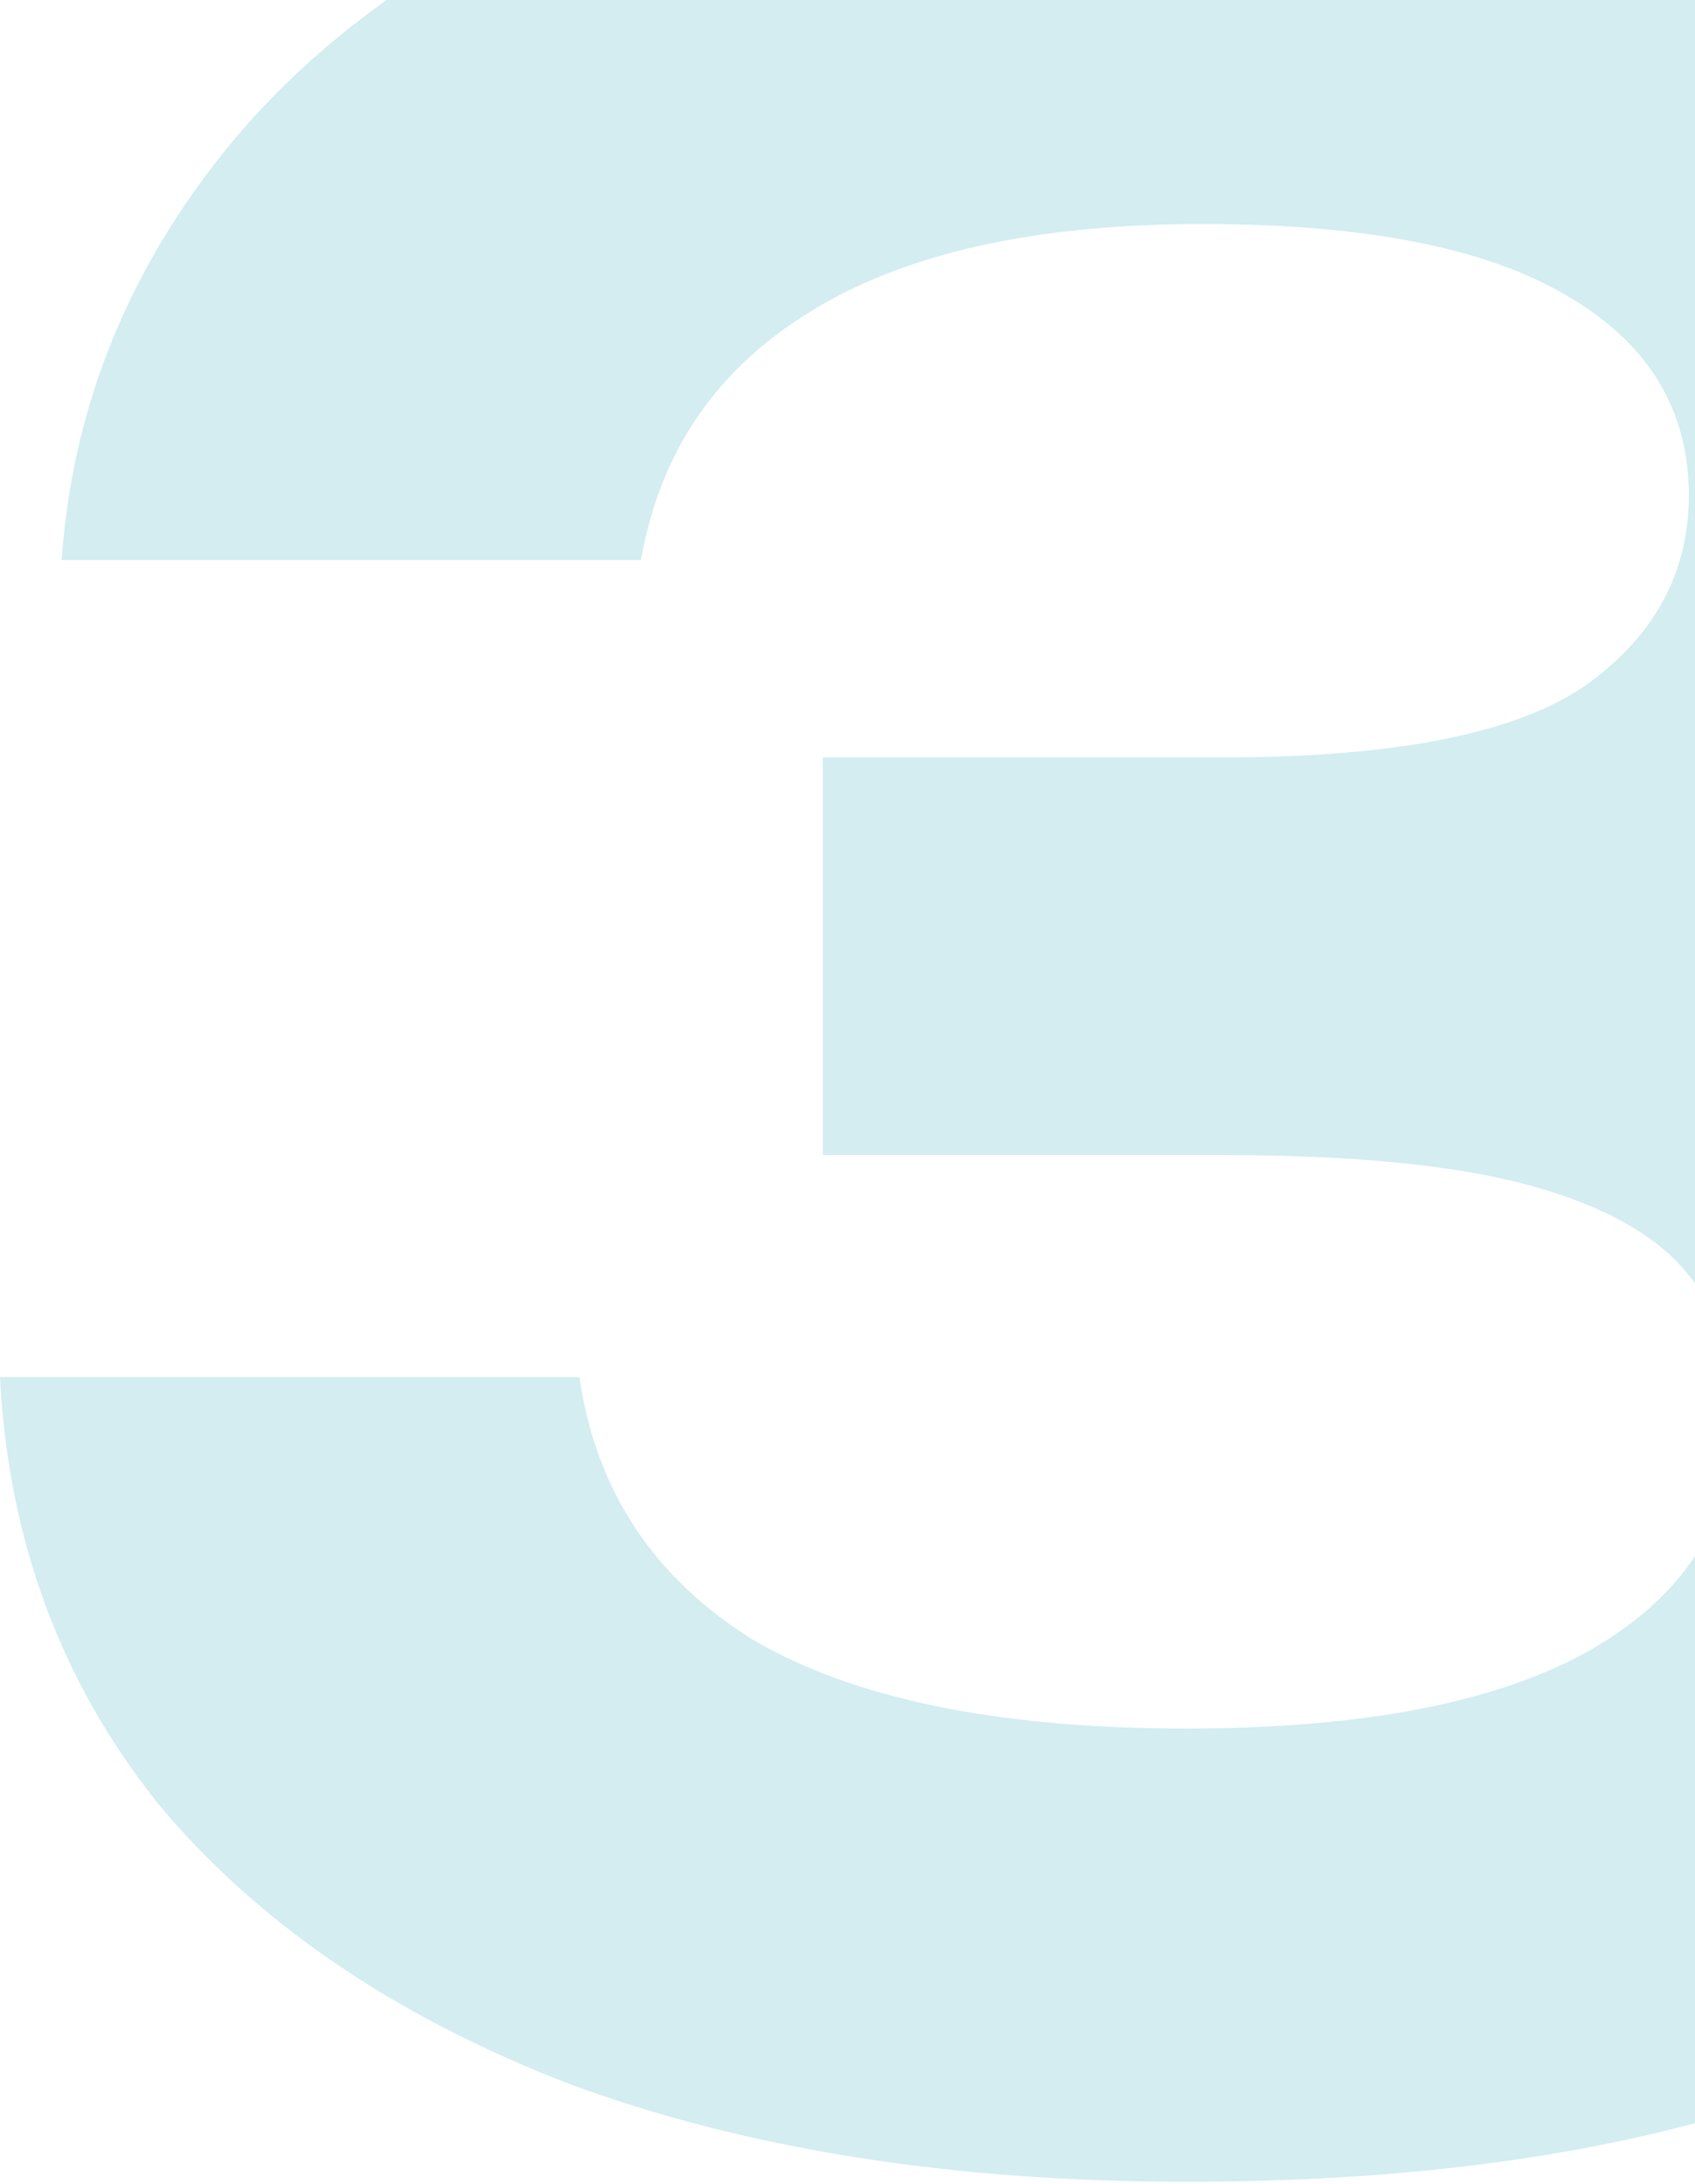 <?xml version="1.0" encoding="UTF-8"?> <svg xmlns="http://www.w3.org/2000/svg" width="66" height="85" viewBox="0 0 66 85" fill="none"><path opacity="0.3" d="M2.4 21.8C2.8 16.12 4.8 10.96 8.4 6.32C12 1.68 17.12 -2 23.76 -4.72C30.48 -7.52 38.6 -8.92 48.12 -8.92C56.28 -8.92 63.36 -7.84 69.36 -5.68C75.44 -3.6 80.16 -0.68 83.52 3.08C86.88 6.76 88.56 11.12 88.56 16.16C88.56 20.24 87.32 23.96 84.84 27.32C82.44 30.6 78.64 33.24 73.44 35.24C68.24 37.16 61.6 38.08 53.52 38V35.6C61.2 35.2 67.8 35.76 73.32 37.28C78.84 38.8 83.08 41.2 86.04 44.48C89 47.76 90.48 51.88 90.48 56.84C90.48 62.28 88.76 67.12 85.32 71.36C81.88 75.52 76.84 78.84 70.2 81.32C63.64 83.72 55.64 84.92 46.2 84.92C37 84.92 28.96 83.64 22.08 81.08C15.28 78.44 9.96 74.8 6.12 70.16C2.36 65.44 0.32 59.92 -9.75132e-05 53.6H22.56C23.2 58 25.44 61.4 29.28 63.8C33.2 66.12 38.84 67.28 46.2 67.28C53.16 67.28 58.44 66.24 62.04 64.16C65.72 62 67.56 59 67.56 55.16C67.56 52.92 66.96 51.08 65.76 49.64C64.56 48.12 62.52 46.96 59.64 46.16C56.76 45.36 52.76 44.96 47.64 44.96H32.04V29.48H47.64C54.28 29.48 58.96 28.56 61.68 26.72C64.4 24.8 65.76 22.32 65.76 19.28C65.76 15.92 64.16 13.32 60.96 11.48C57.84 9.64 53.12 8.72 46.8 8.72C40.24 8.72 35.12 9.88 31.44 12.2C27.84 14.44 25.68 17.64 24.96 21.8H2.4Z" fill="#0E9EB2" fill-opacity="0.6"></path></svg> 